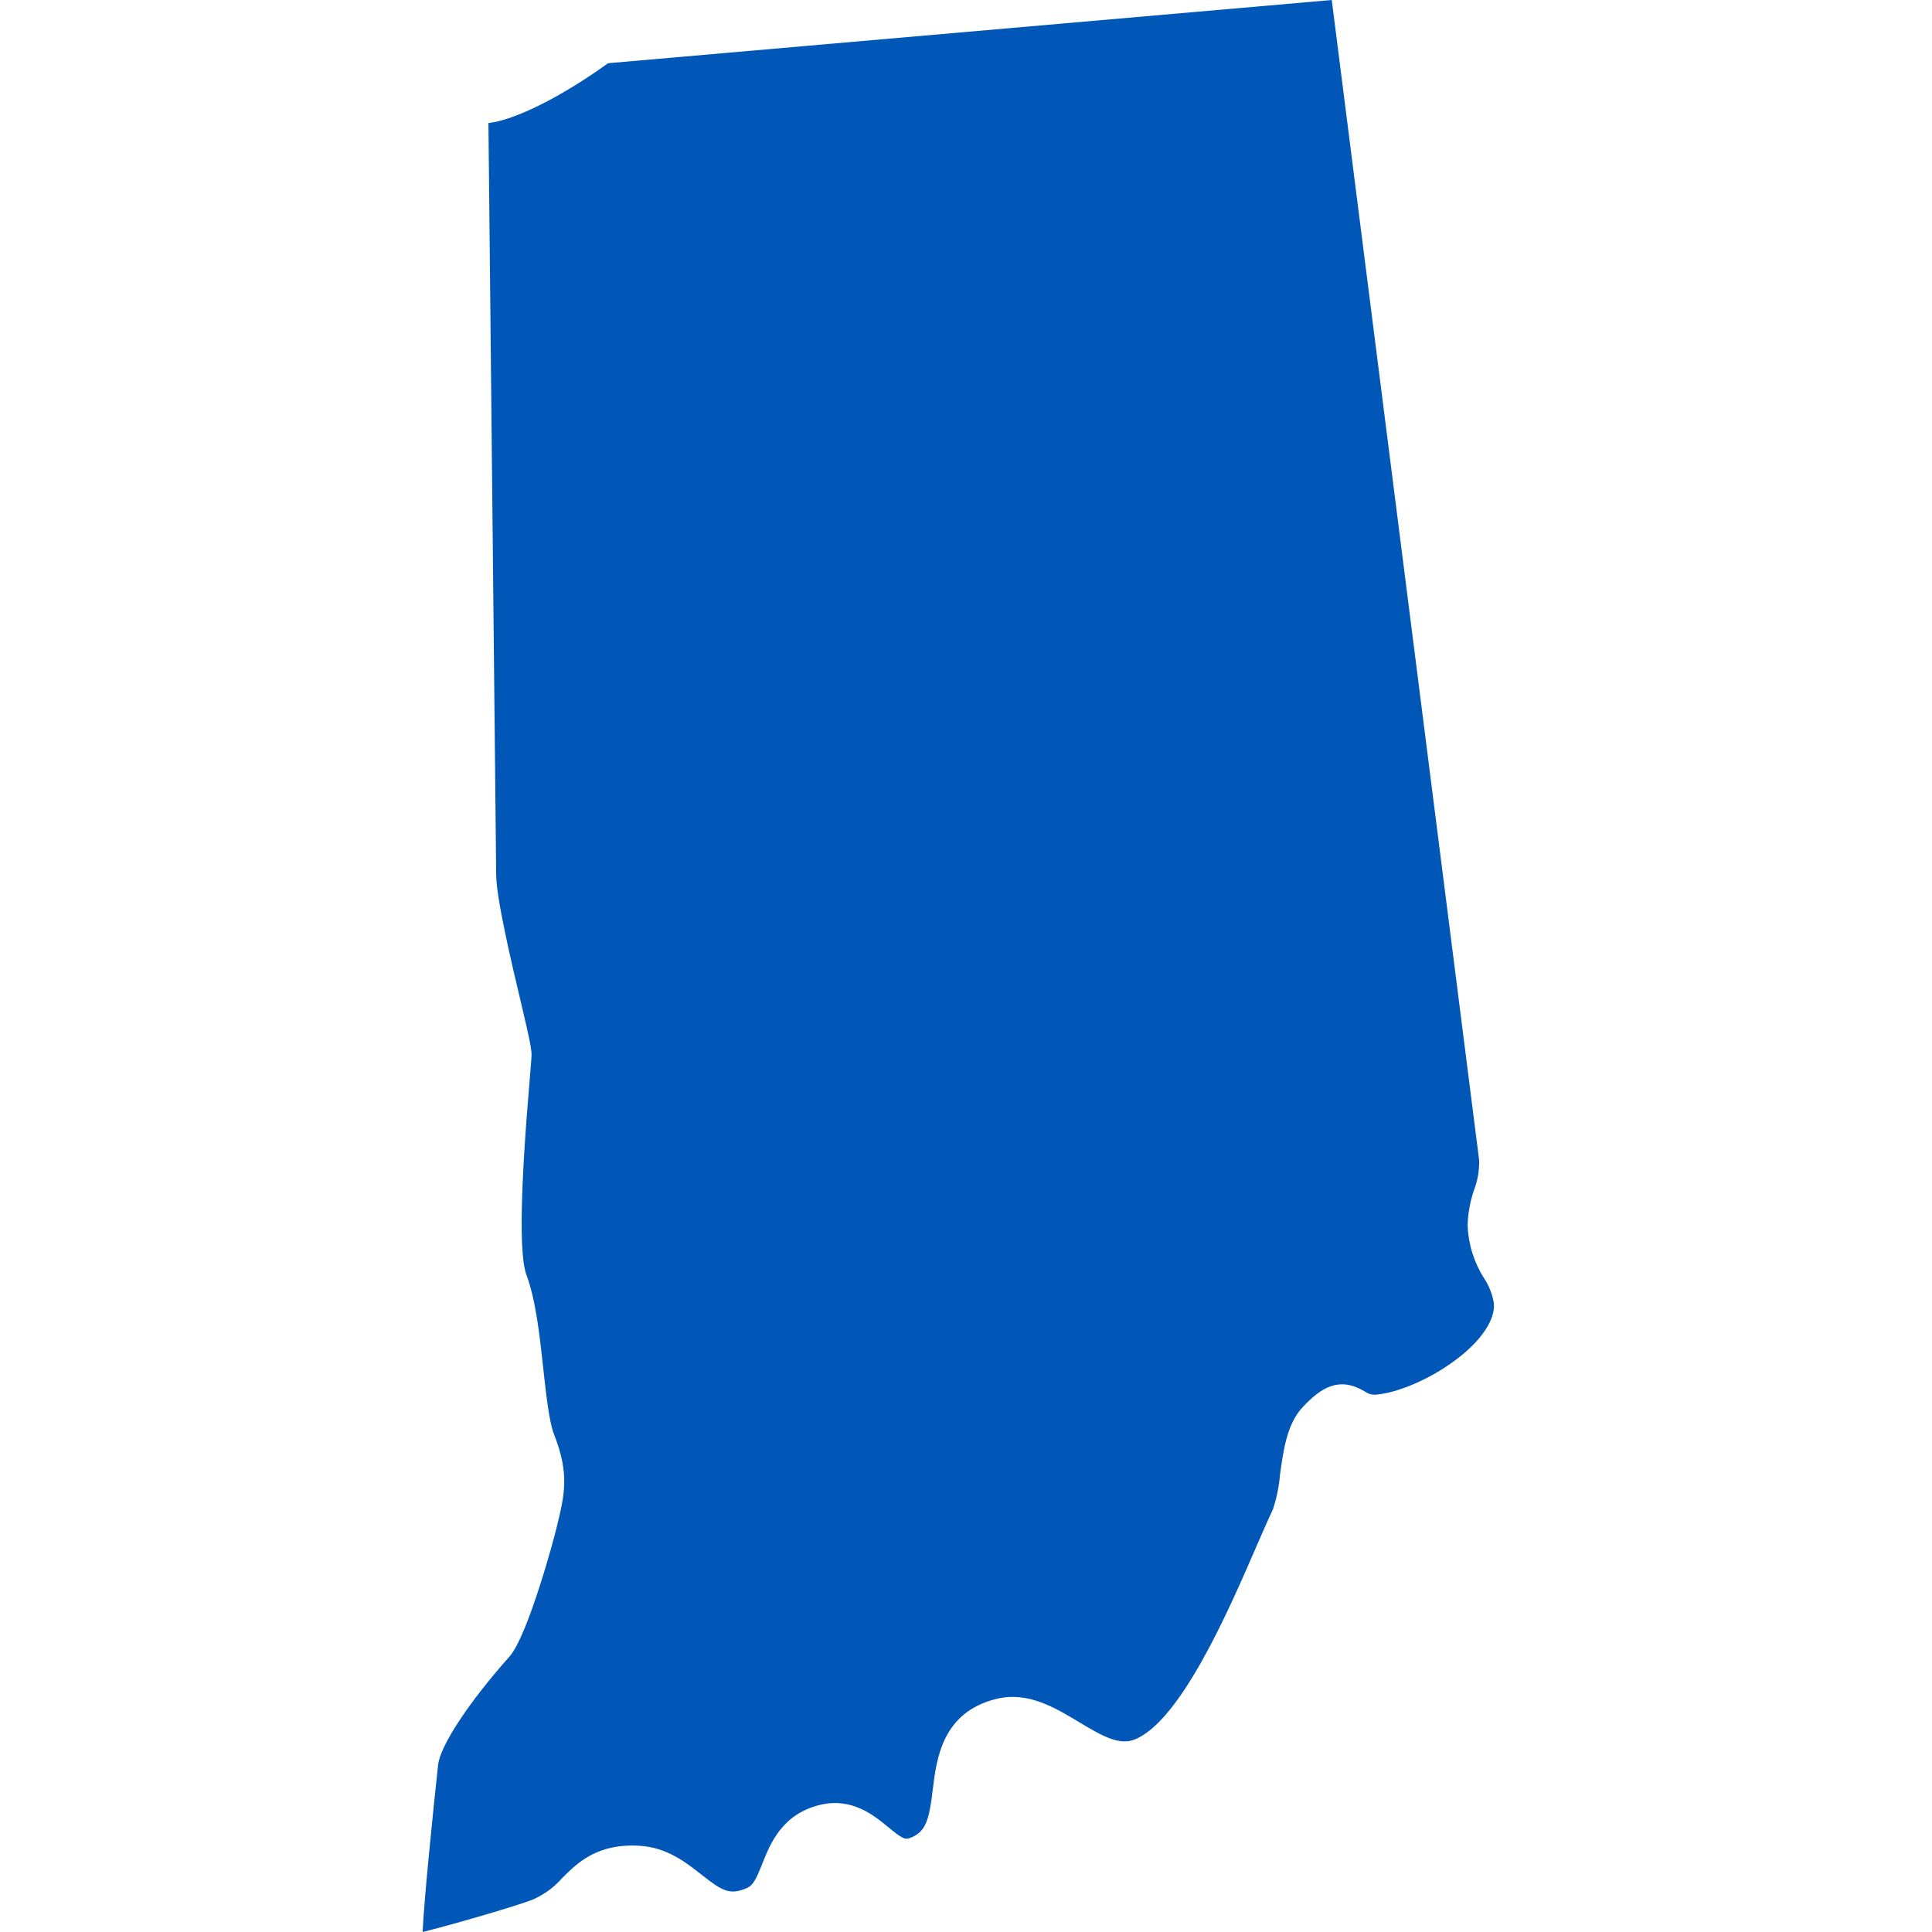 <svg xmlns="http://www.w3.org/2000/svg" width="32" height="32" viewBox="0 0 32 32" fill="none">
  <path d="M8.628 16.602C8.77 17.201 8.799 17.352 8.804 17.458C8.804 17.513 8.797 17.602 8.774 17.875C8.617 19.705 8.599 20.793 8.718 21.112C8.875 21.531 8.938 22.112 8.999 22.673C9.046 23.101 9.095 23.55 9.176 23.756C9.437 24.419 9.353 24.759 9.214 25.322L9.206 25.352C9.206 25.369 8.752 27.088 8.436 27.441C7.766 28.193 7.293 28.912 7.257 29.228C7.171 30.013 7.019 31.518 7 32C7.624 31.843 8.581 31.558 8.815 31.467C9.004 31.386 9.173 31.264 9.308 31.11C9.565 30.853 9.89 30.53 10.593 30.572C11.046 30.598 11.363 30.849 11.62 31.051C11.955 31.315 12.086 31.399 12.377 31.269C12.477 31.223 12.529 31.113 12.625 30.872C12.755 30.542 12.951 30.044 13.589 29.893C14.108 29.77 14.471 30.064 14.711 30.263C14.951 30.461 14.995 30.472 15.072 30.443C15.34 30.341 15.389 30.142 15.45 29.638C15.511 29.133 15.606 28.353 16.512 28.137C17.026 28.014 17.473 28.283 17.868 28.521C18.276 28.768 18.543 28.91 18.794 28.811C19.555 28.51 20.362 26.649 20.795 25.648C20.905 25.396 20.999 25.179 21.084 24.999C21.145 24.813 21.185 24.62 21.201 24.425C21.258 24.012 21.316 23.583 21.579 23.304C21.892 22.97 22.187 22.798 22.606 23.047C22.637 23.07 22.672 23.086 22.709 23.094C22.747 23.103 22.785 23.103 22.823 23.096C23.113 23.068 23.639 22.878 24.107 22.527C24.535 22.209 24.769 21.857 24.743 21.585C24.719 21.438 24.664 21.297 24.581 21.172C24.415 20.911 24.321 20.61 24.308 20.3C24.313 20.1 24.349 19.901 24.414 19.712C24.475 19.553 24.504 19.384 24.499 19.214L22.058 0L10.071 1.047C9.308 1.599 8.53 1.989 8.09 2.038C8.12 4.969 8.212 13.91 8.218 14.474C8.215 14.861 8.474 15.955 8.628 16.602Z" fill="#0057B8"/>
</svg>
